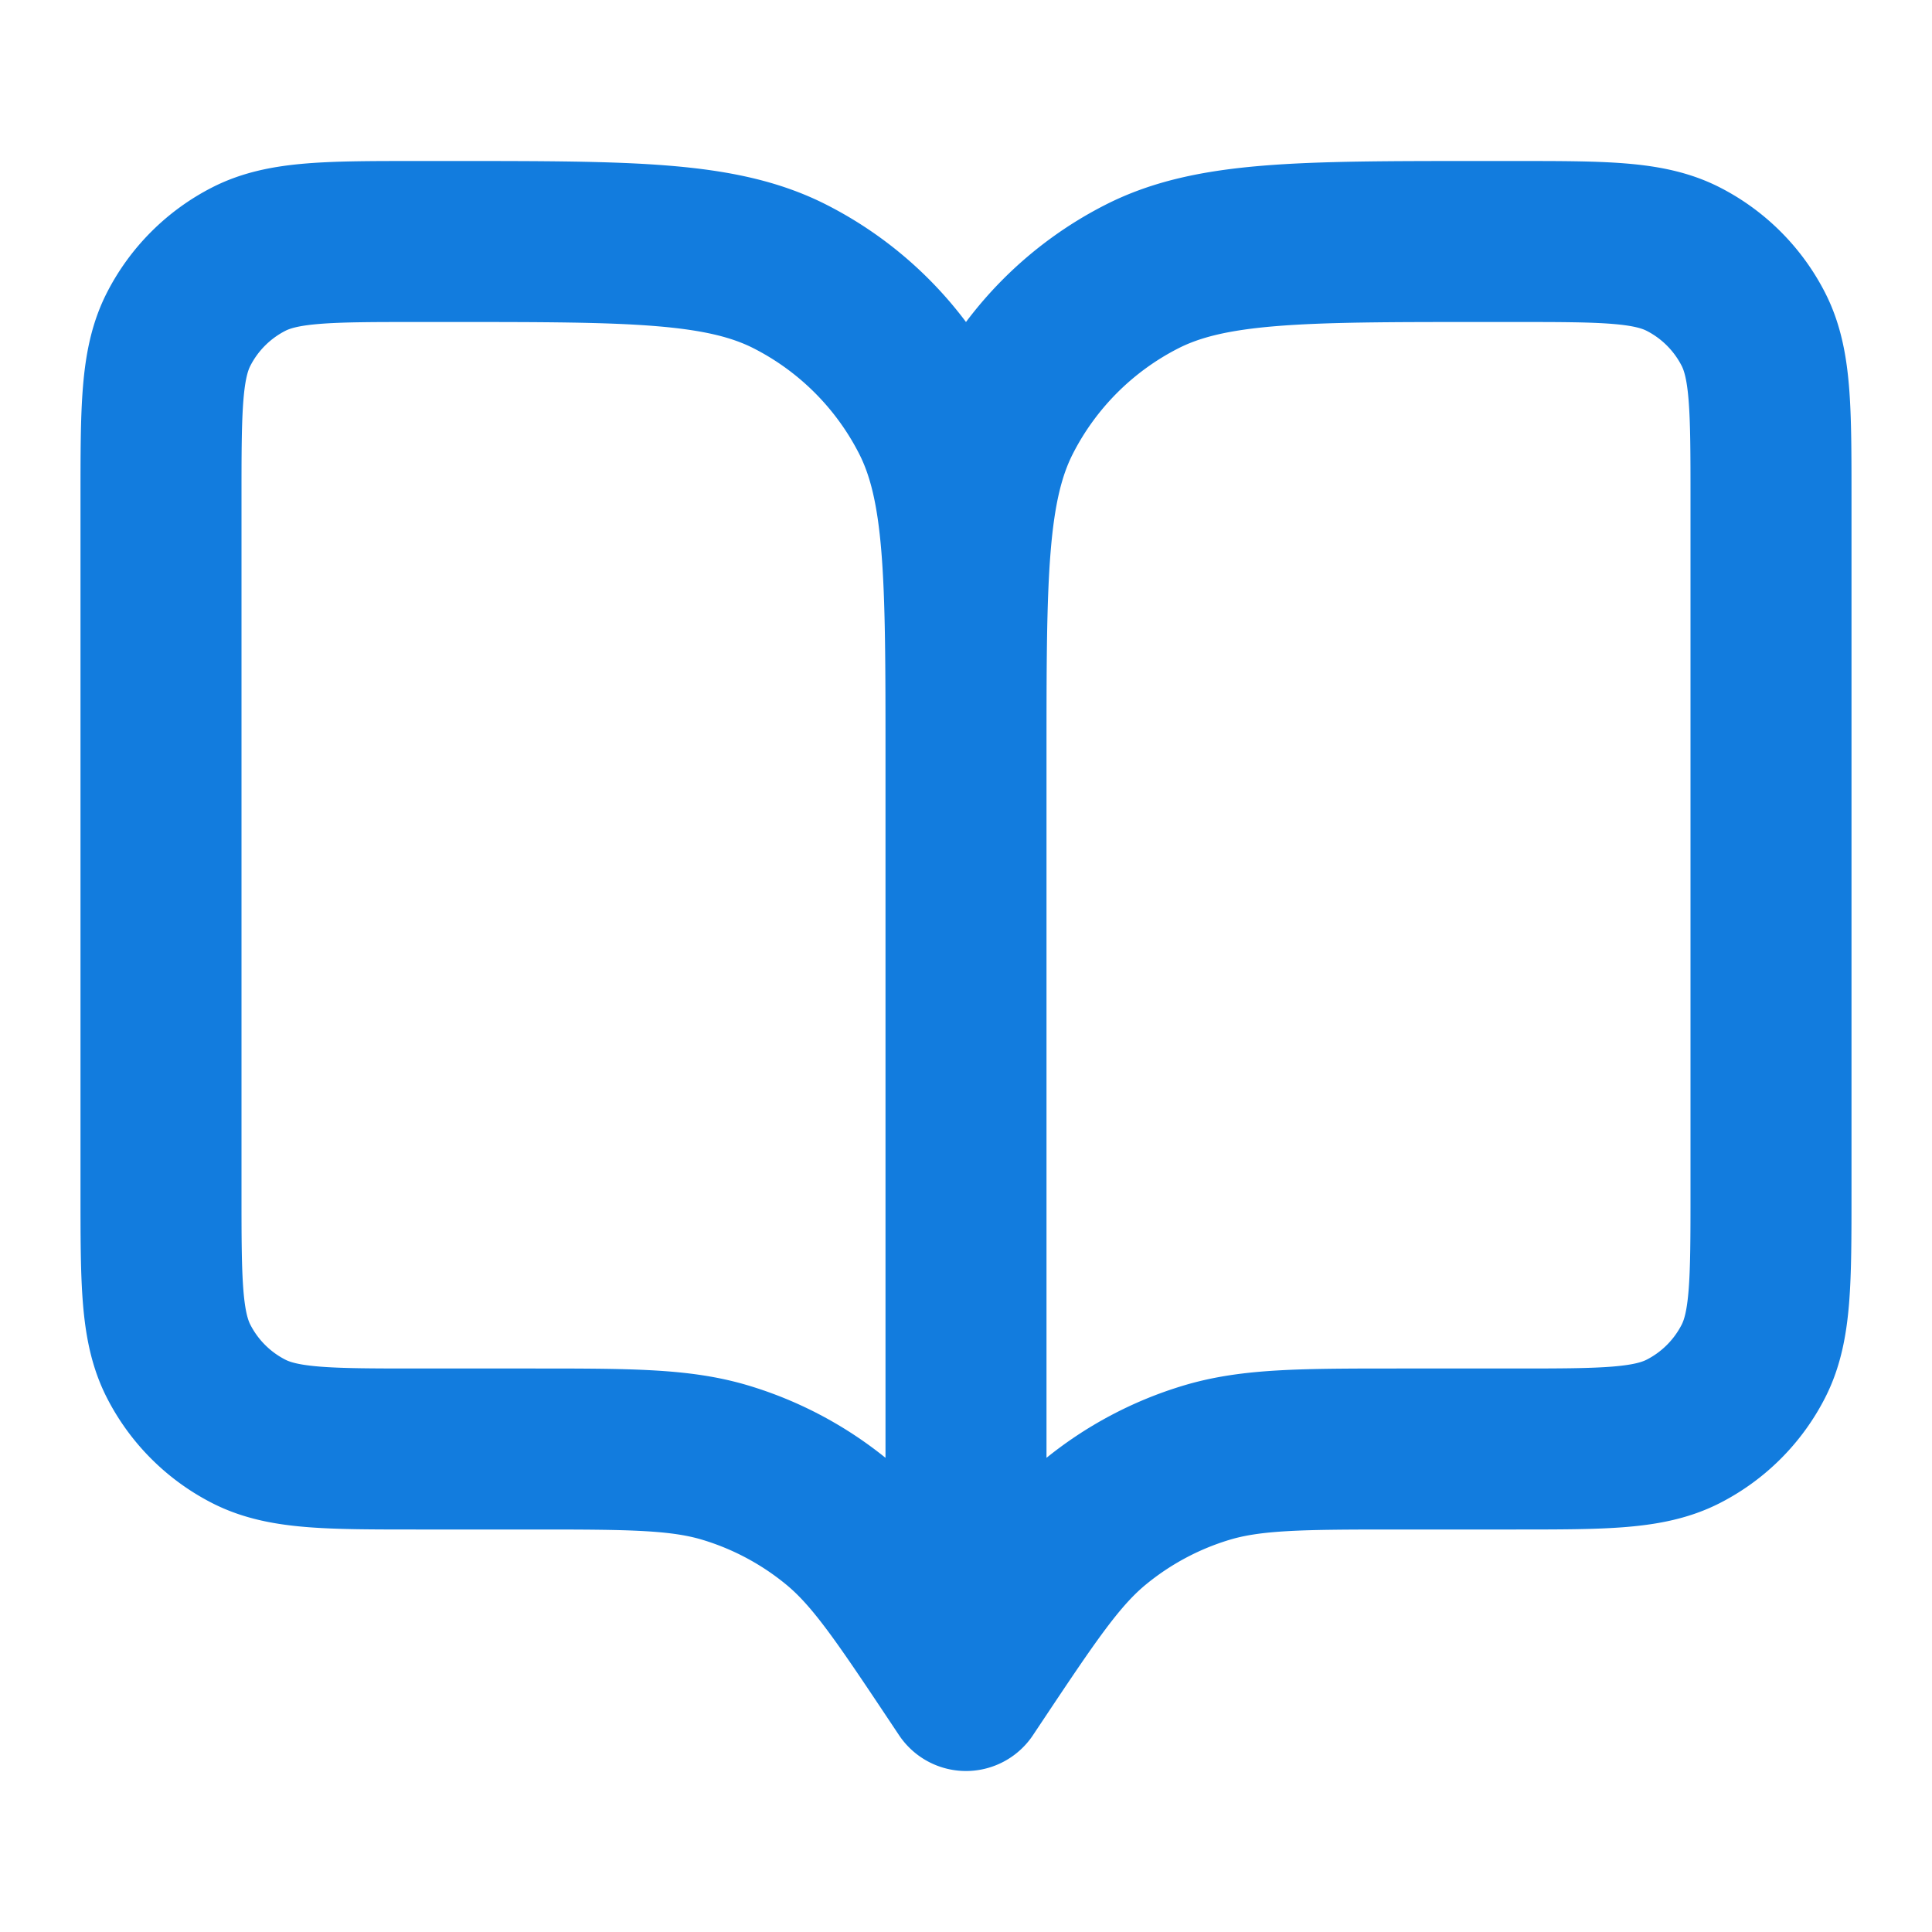 <svg width="36" height="36" viewBox="0 0 36 36" fill="none" xmlns="http://www.w3.org/2000/svg"><path d="m18 31.5-.15-.225c-1.042-1.563-1.563-2.345-2.251-2.91a6.001 6.001 0 0 0-2.067-1.106C12.68 27 11.741 27 9.862 27H7.8c-1.68 0-2.52 0-3.162-.327a3 3 0 0 1-1.311-1.311C3 24.72 3 23.88 3 22.2V9.3c0-1.68 0-2.52.327-3.162a3 3 0 0 1 1.311-1.311C5.28 4.5 6.12 4.5 7.8 4.5h.6c3.36 0 5.04 0 6.324.654a6 6 0 0 1 2.622 2.622C18 9.06 18 10.74 18 14.1m0 17.4V14.1m0 17.4.15-.225c1.042-1.563 1.563-2.345 2.251-2.91.61-.501 1.312-.877 2.067-1.106C23.32 27 24.259 27 26.138 27H28.2c1.68 0 2.52 0 3.162-.327a3 3 0 0 0 1.311-1.311C33 24.72 33 23.88 33 22.2V9.3c0-1.68 0-2.52-.327-3.162a3 3 0 0 0-1.311-1.311C30.72 4.5 29.88 4.5 28.2 4.5h-.6c-3.36 0-5.04 0-6.324.654a6 6 0 0 0-2.622 2.622C18 9.06 18 10.74 18 14.1" stroke="#127CDE" stroke-width="3" stroke-linecap="round" stroke-linejoin="round"/></svg>